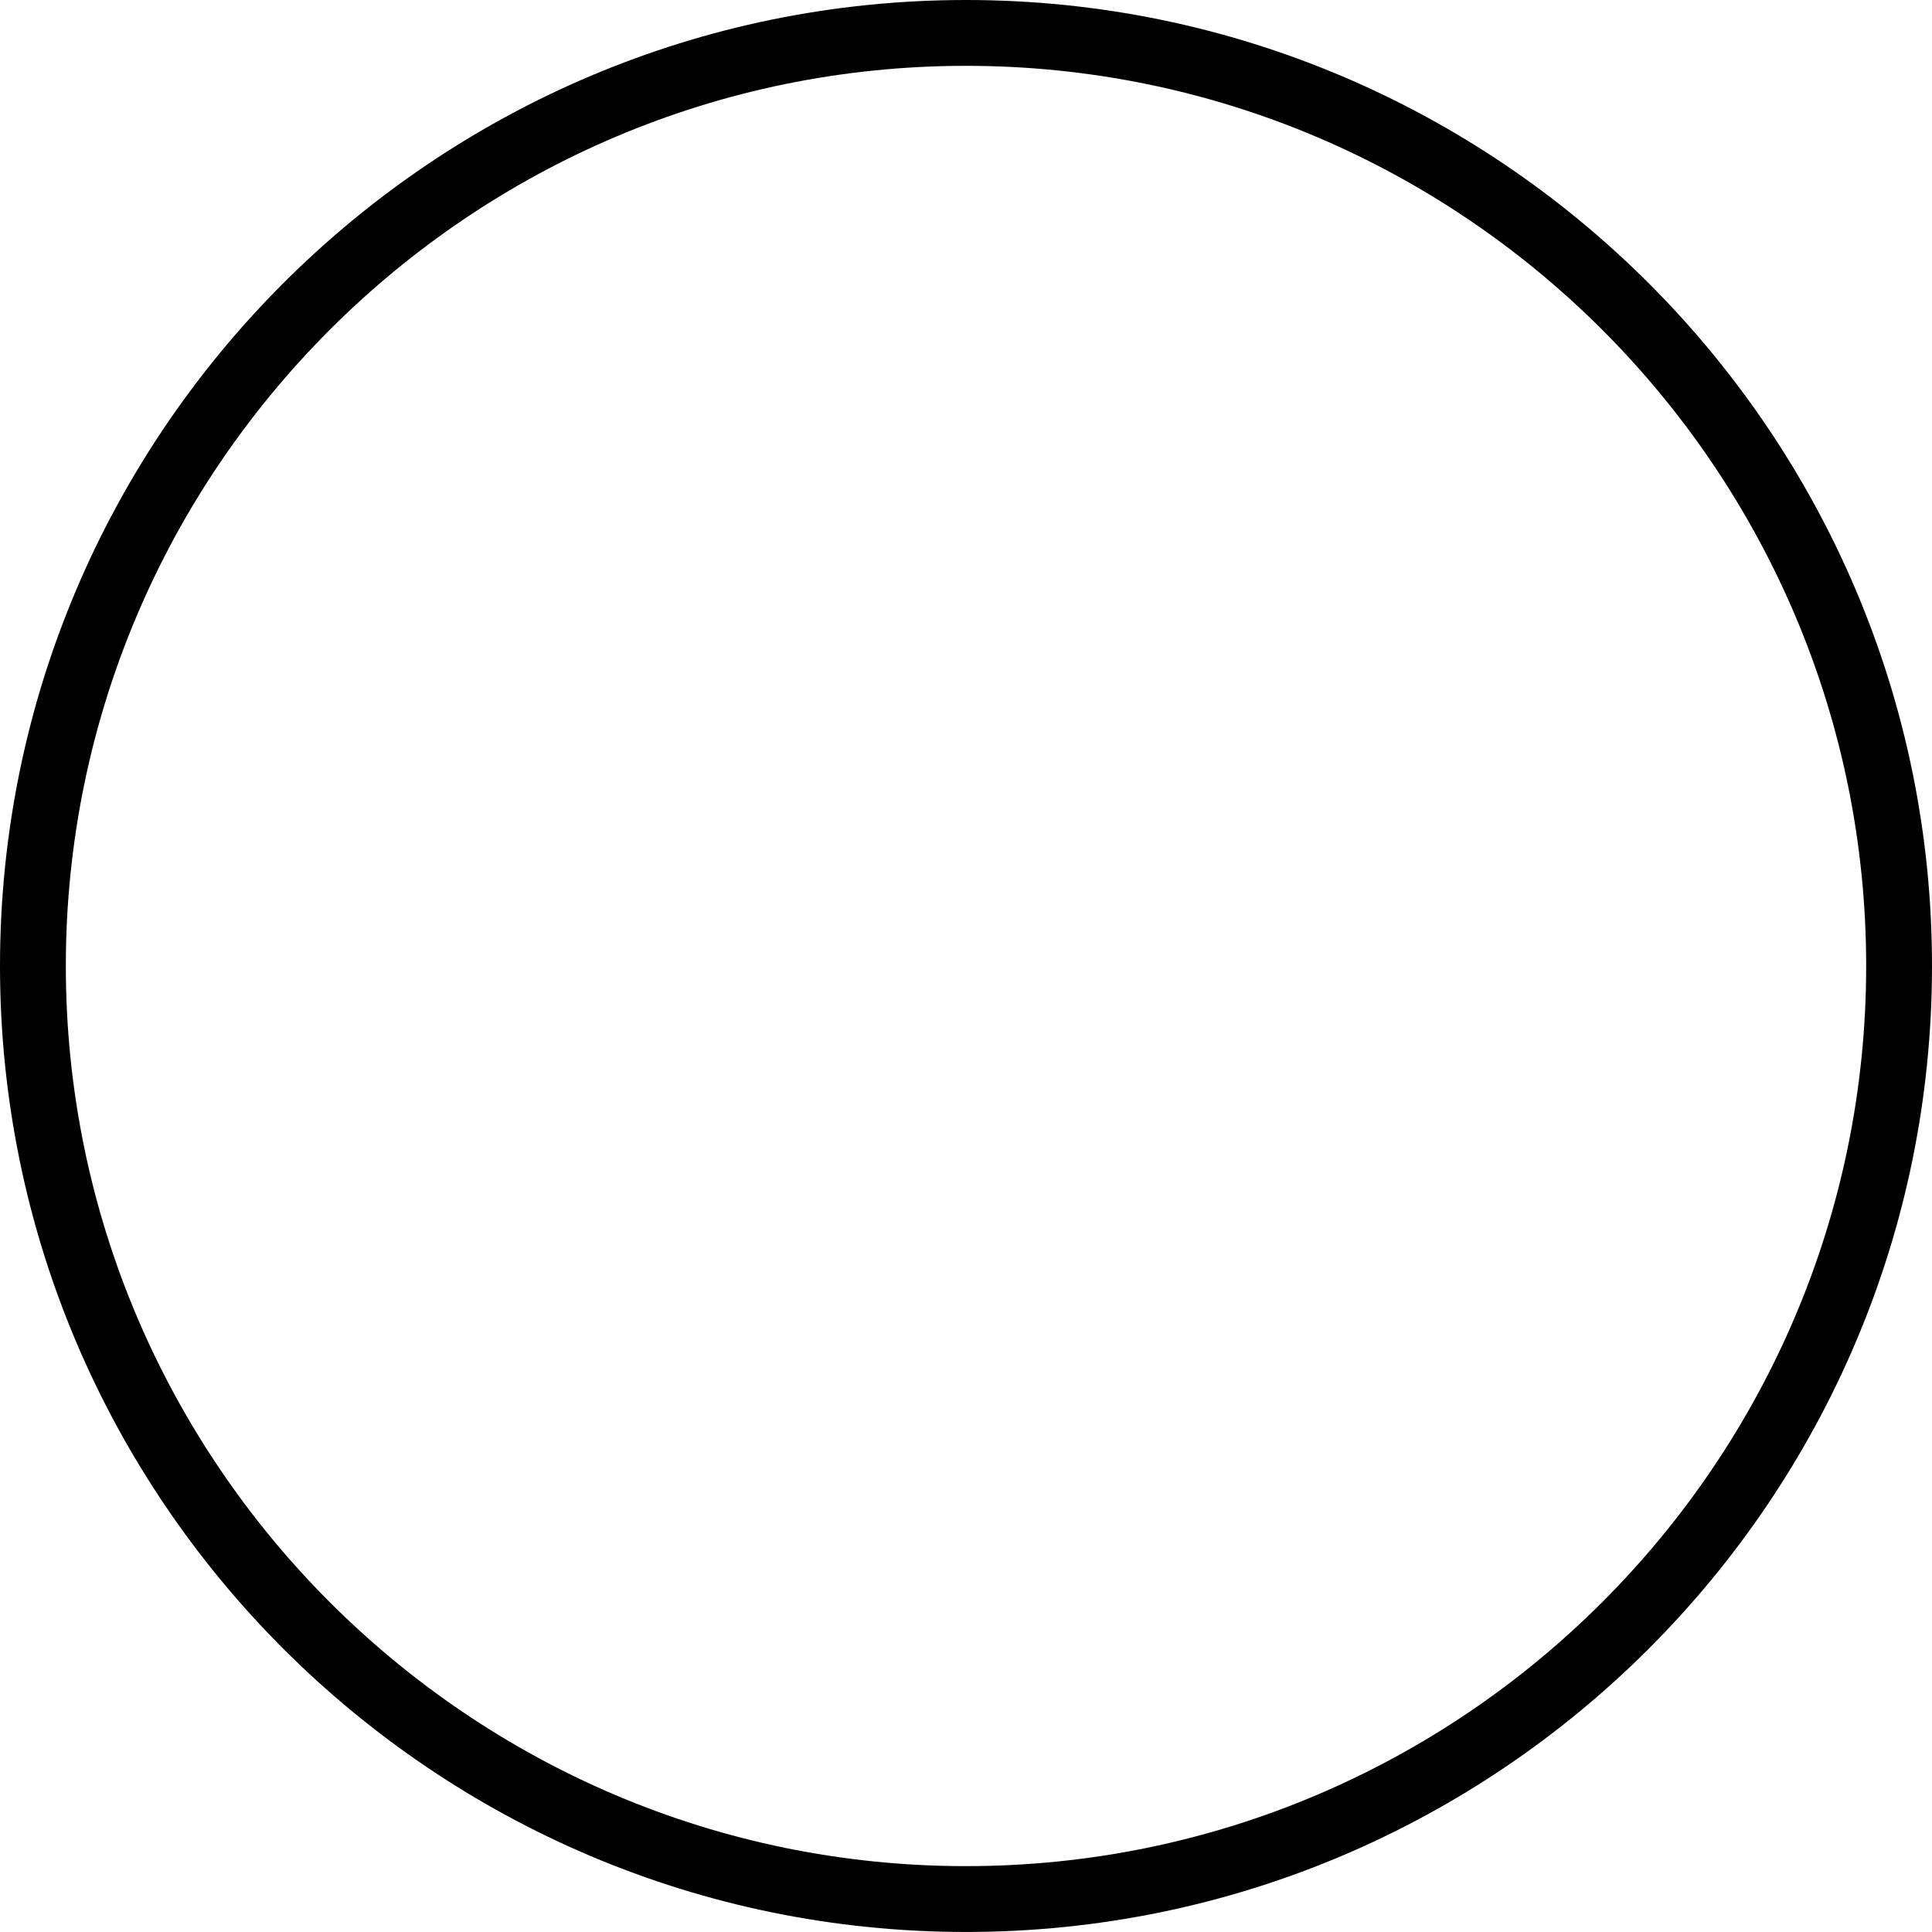 <svg xmlns="http://www.w3.org/2000/svg" viewBox="20.152 20.899 58.696 58.695"><path d="M49.5 79.594c-16.183 0-29.348-13.166-29.348-29.348S33.317 20.899 49.5 20.899s29.348 13.166 29.348 29.348S65.683 79.594 49.5 79.594zm0-56.695c-15.079 0-27.348 12.268-27.348 27.348S34.421 77.594 49.5 77.594s27.348-12.268 27.348-27.348S64.579 22.899 49.5 22.899z" fill="#000000"/></svg>